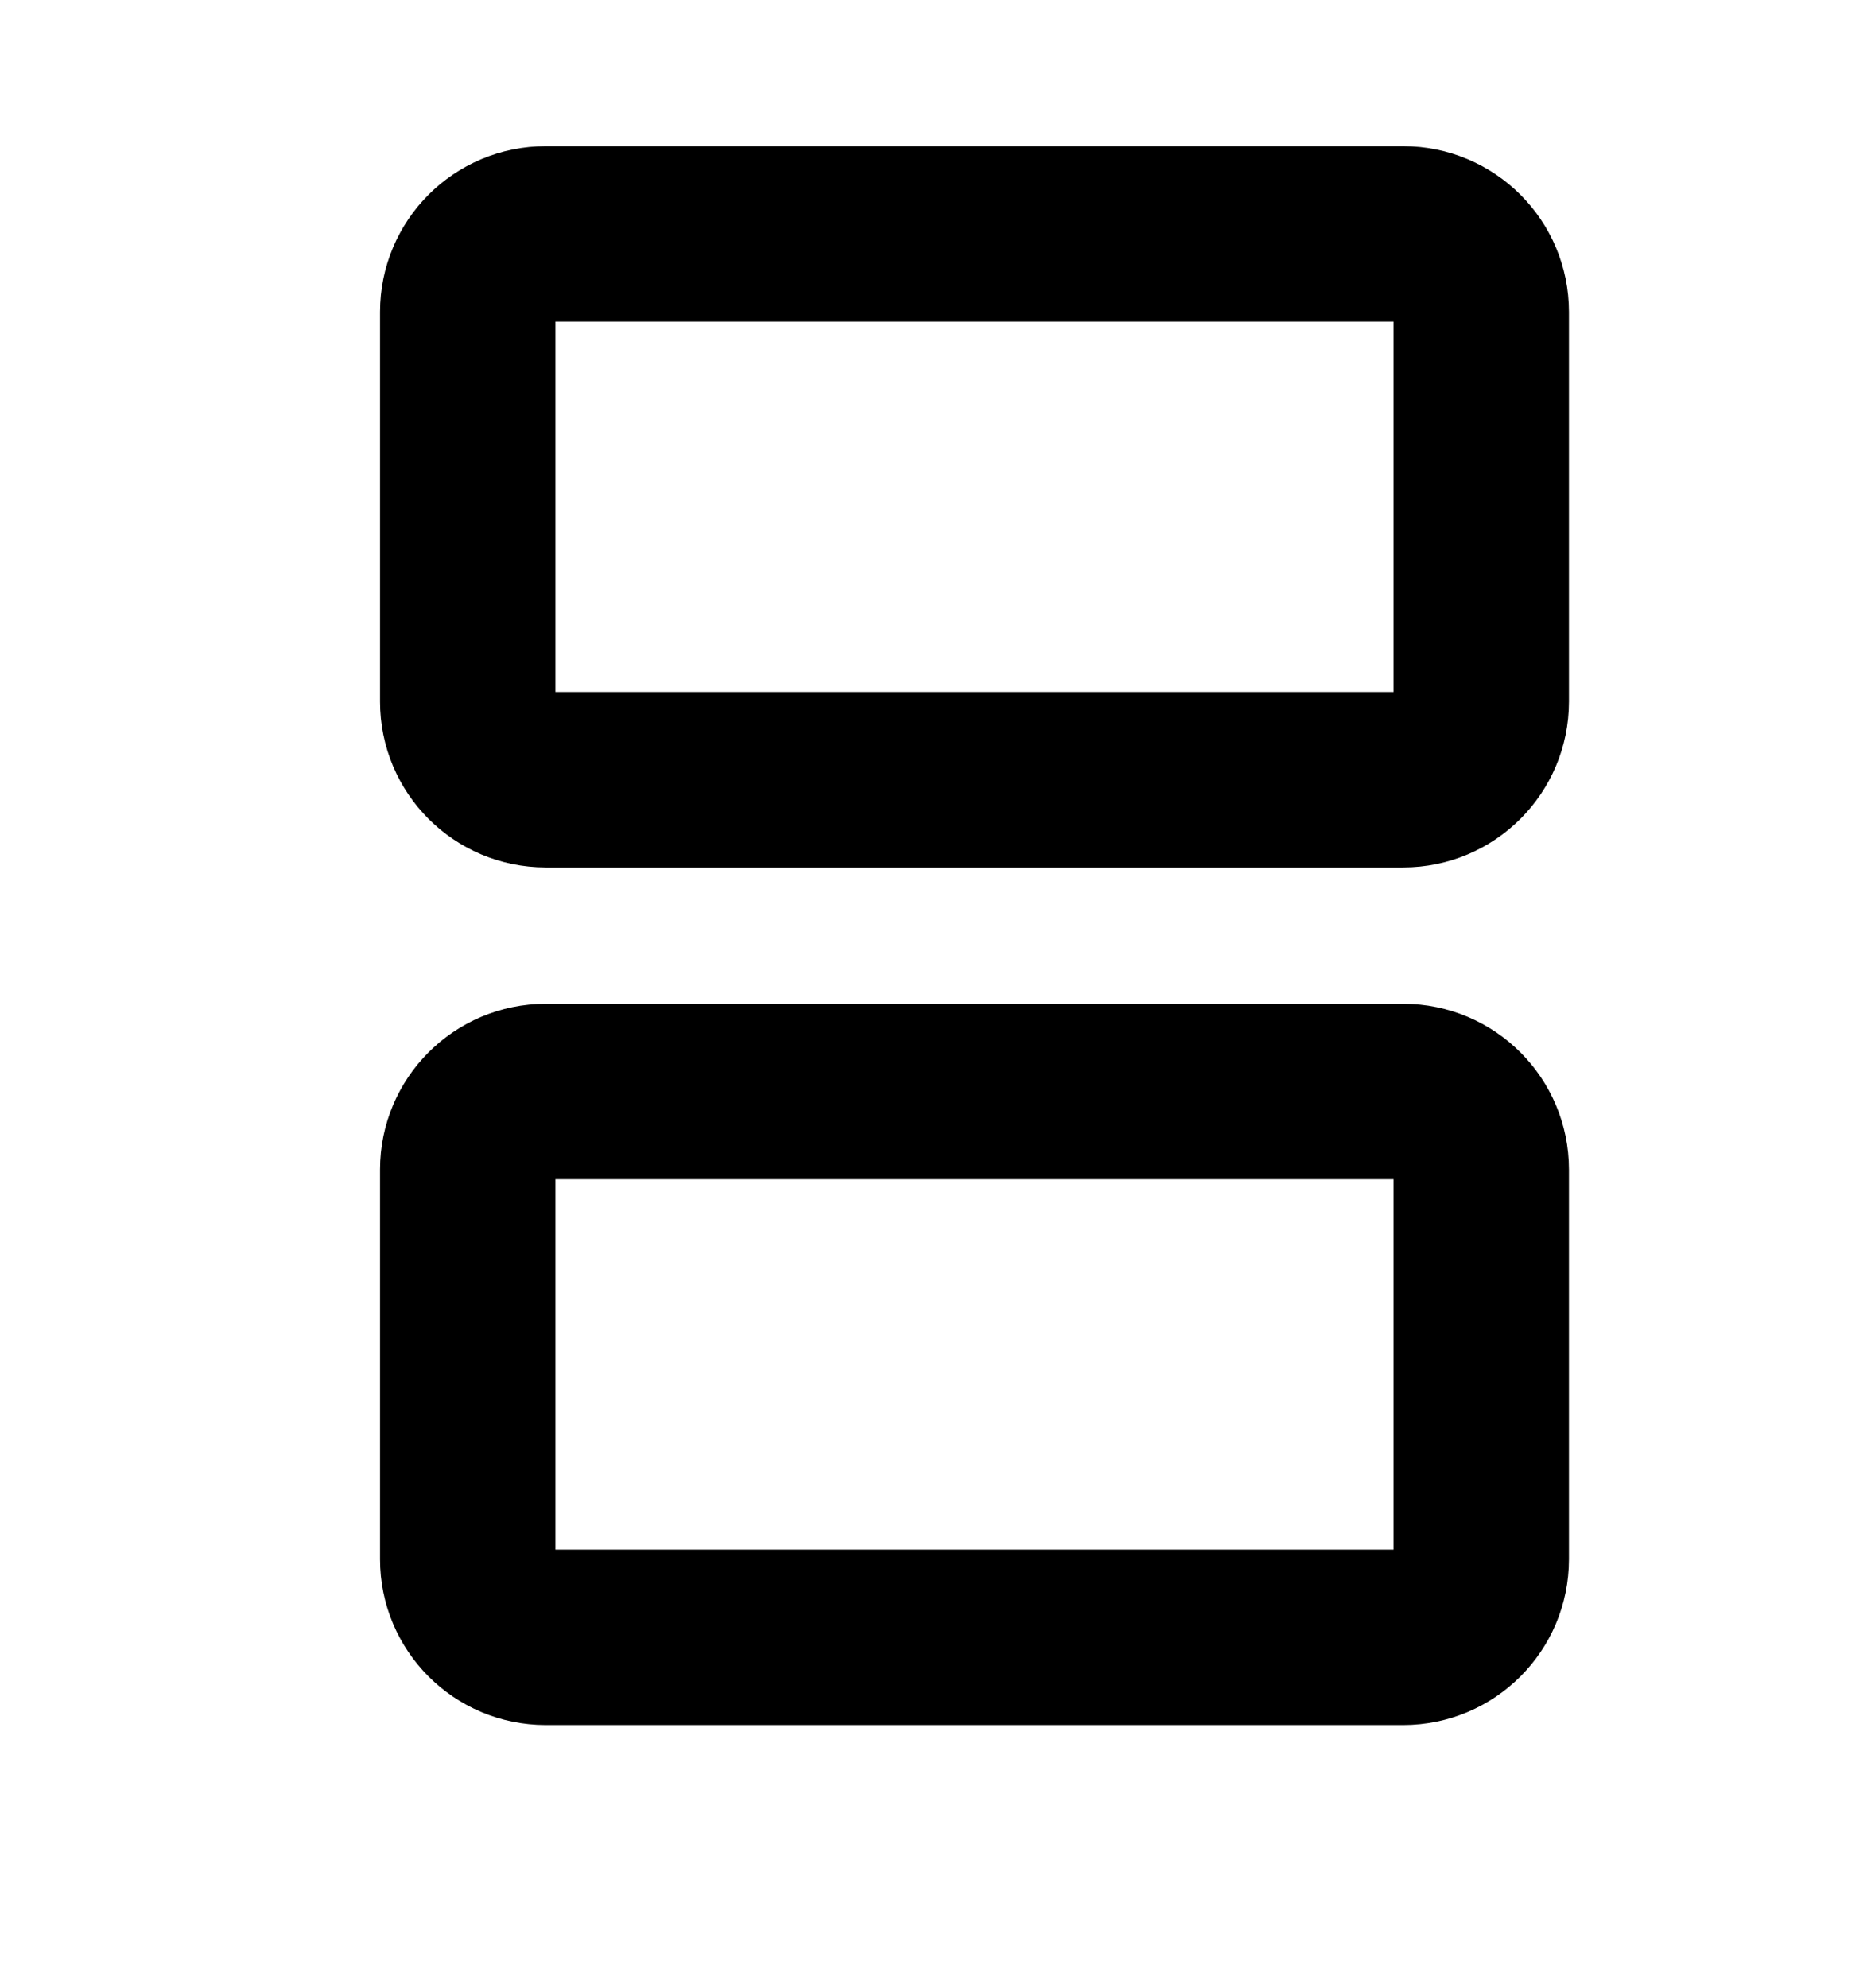<svg width="16" height="17" viewBox="0 0 16 17" fill="none" xmlns="http://www.w3.org/2000/svg">
<path d="M12 2H4.667C4.298 2 4 2.298 4 2.667V6C4 6.368 4.298 6.667 4.667 6.667H12C12.368 6.667 12.667 6.368 12.667 6V2.667C12.667 2.298 12.368 2 12 2Z" stroke="black" stroke-width="1.5" stroke-linecap="round" stroke-linejoin="round"/>
<path d="M12 9.333H4.667C4.298 9.333 4 9.632 4 10V13.333C4 13.701 4.298 14 4.667 14H12C12.368 14 12.667 13.701 12.667 13.333V10C12.667 9.632 12.368 9.333 12 9.333Z" stroke="black" stroke-width="1.5" stroke-linecap="round" stroke-linejoin="round"/>
</svg>
